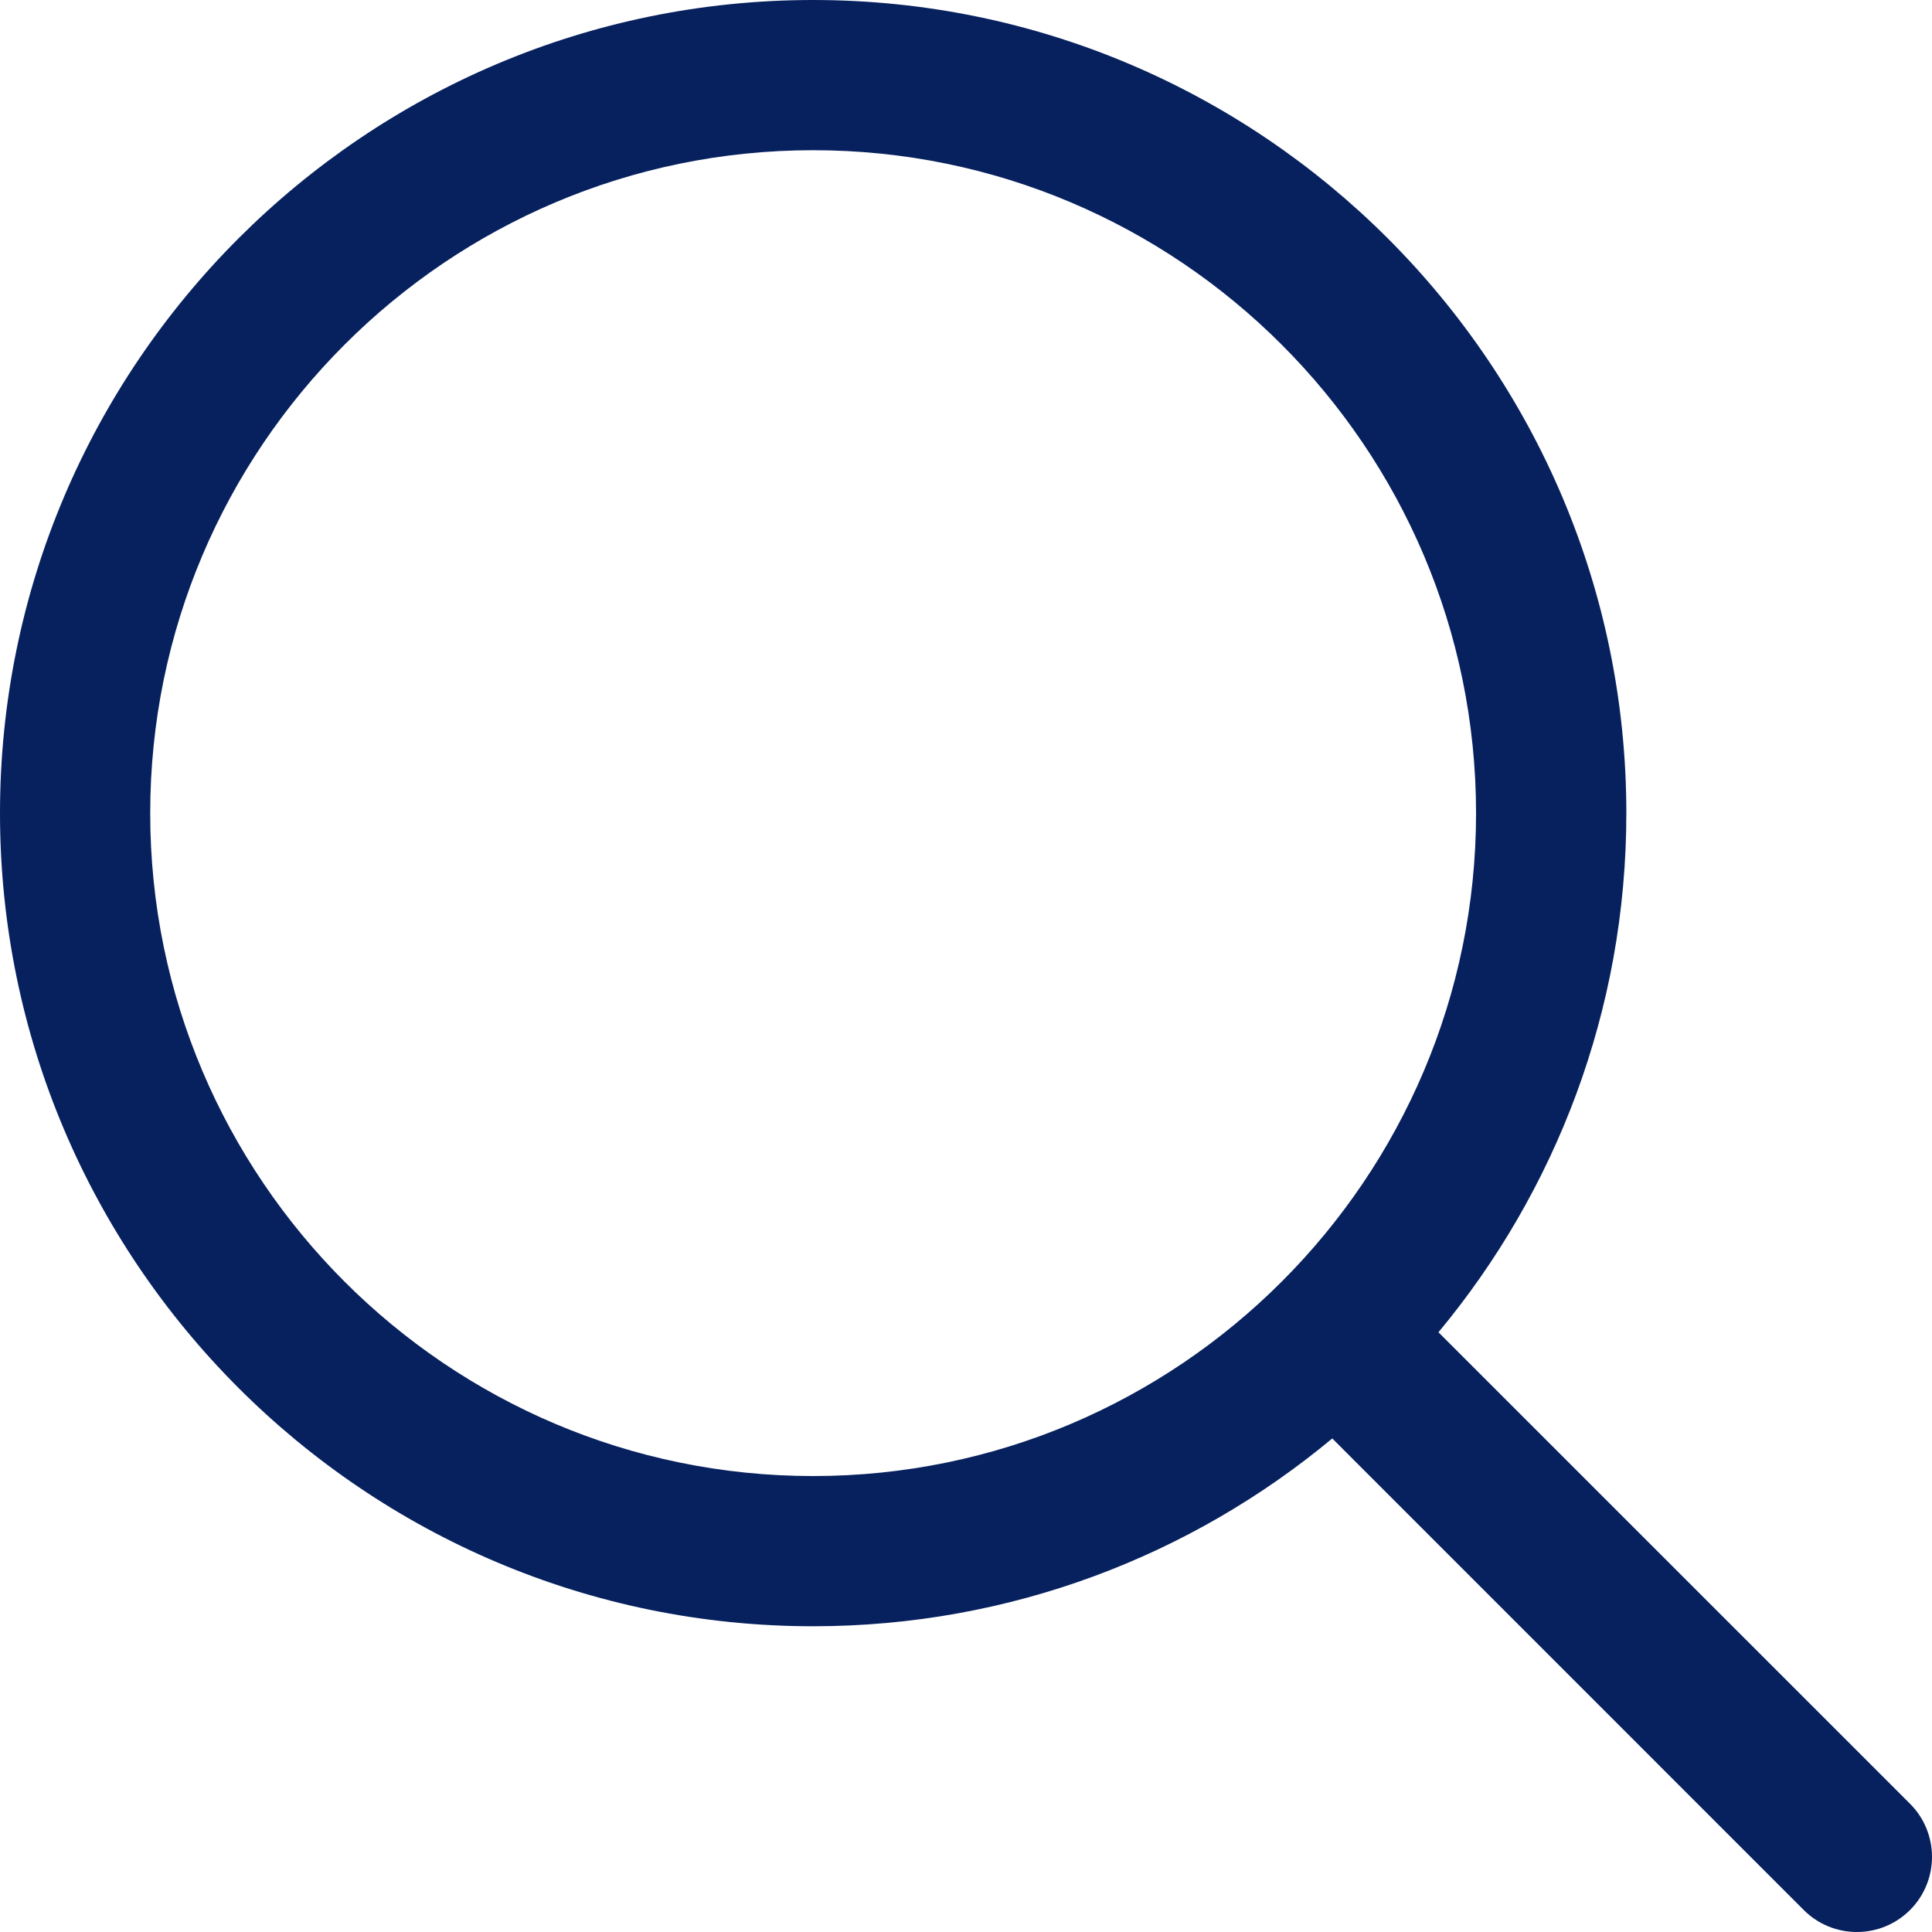 <svg width="24" height="24" viewBox="0 0 24 24" fill="none" xmlns="http://www.w3.org/2000/svg">
<g clip-path="url(#clip0_119_3)">
<path d="M23.727 22.407L17.869 16.55C19.325 14.799 20.203 12.551 20.203 10.102C20.203 4.532 15.671 0 10.101 0C4.531 0 0 4.532 0 10.102C0 15.671 4.531 20.202 10.101 20.202C12.551 20.202 14.799 19.325 16.55 17.869L22.407 23.727C22.589 23.909 22.828 24 23.067 24C23.306 24 23.544 23.909 23.727 23.727C24.091 23.362 24.091 22.771 23.727 22.407ZM1.866 10.102C1.866 5.561 5.56 1.866 10.101 1.866C14.642 1.866 18.336 5.561 18.336 10.102C18.336 14.642 14.642 18.336 10.101 18.336C5.56 18.336 1.866 14.642 1.866 10.102Z" fill="#07215E"/>
</g>
<defs>
<clipPath id="clip0_119_3">
<rect width="24" height="24" fill="white"/>
</clipPath>
</defs>
</svg>
